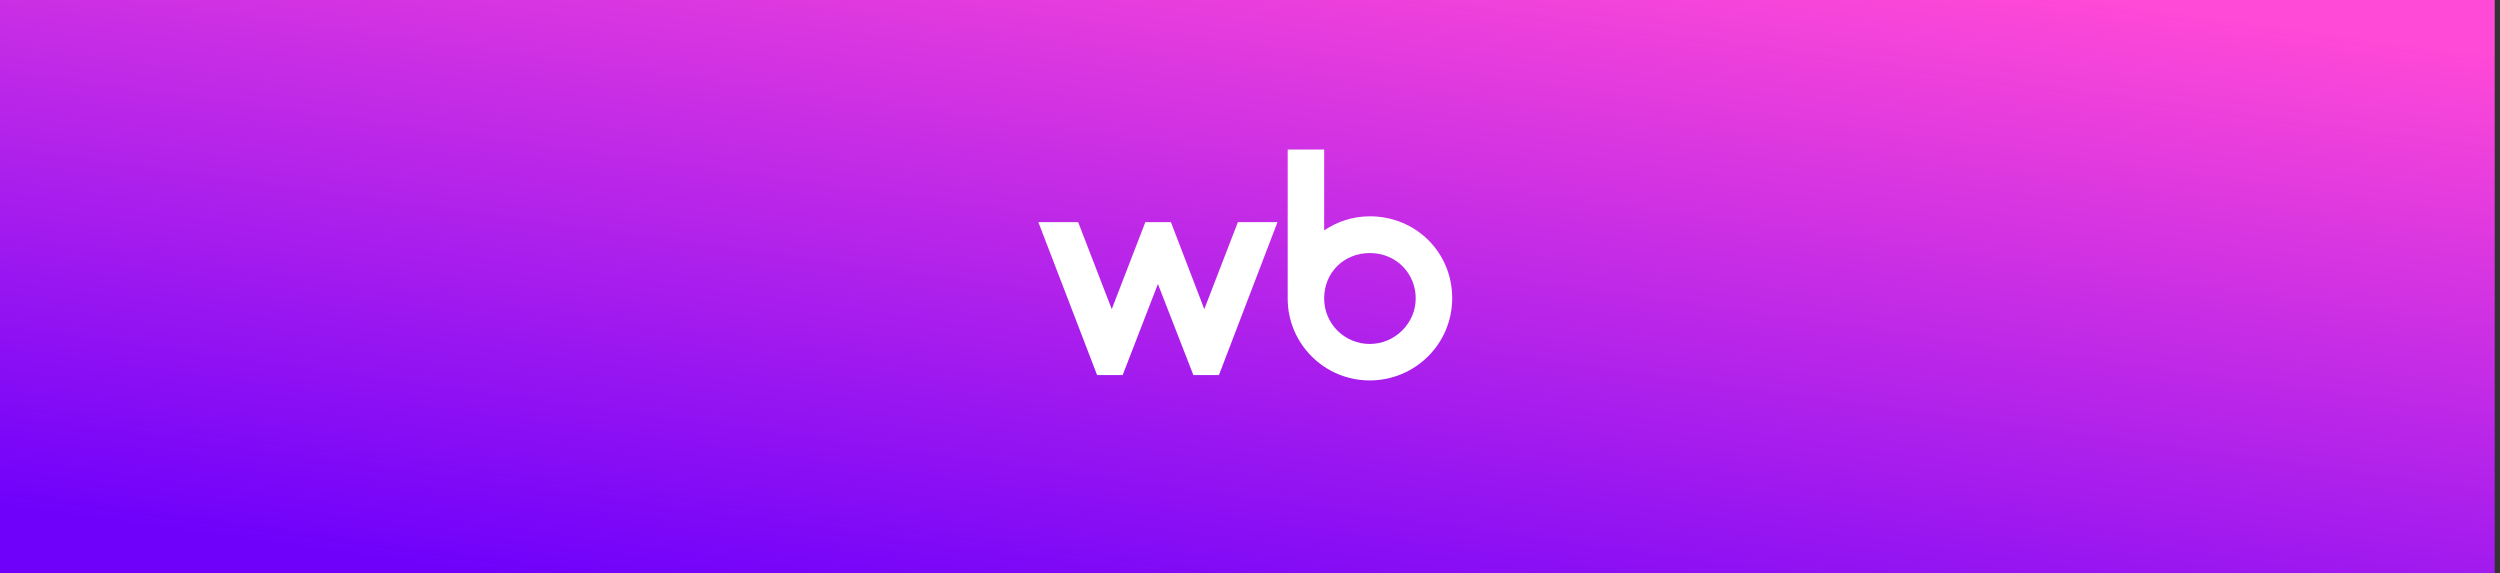 <?xml version="1.0" encoding="UTF-8"?> <svg xmlns="http://www.w3.org/2000/svg" width="157" height="36" viewBox="0 0 157 36" fill="none"><rect x="0" y="0" width="157" height="36" fill="#333333" stroke="none"/><rect width="156.667" height="36" fill="url(#paint0_linear_196_1554)"></rect><g clip-path="url(#clip0_196_1554)"><path d="M86.031 13.585C84.957 13.585 83.987 13.91 83.158 14.466V9.391H80.867V18.752C80.867 21.6 83.183 23.891 86.019 23.891C88.854 23.891 91.198 21.613 91.198 18.725C91.198 15.837 88.906 13.585 86.031 13.585ZM75.63 19.413L73.533 13.949H71.928L69.818 19.413L67.708 13.949H65.208L68.898 23.556H70.503L72.717 17.834L74.944 23.556H76.549L80.227 13.949H77.74L75.63 19.413ZM86.02 21.601C84.466 21.601 83.158 20.358 83.158 18.739C83.158 17.12 84.388 15.891 86.033 15.891C87.677 15.891 88.907 17.172 88.907 18.739C88.907 20.305 87.599 21.601 86.02 21.601Z" fill="white"></path></g><defs><linearGradient id="paint0_linear_196_1554" x1="52.697" y1="39.109" x2="59.472" y2="-10.03" gradientUnits="userSpaceOnUse"><stop stop-color="#6F01FB"></stop><stop offset="1" stop-color="#FF49D7"></stop></linearGradient><clipPath id="clip0_196_1554"><rect width="30" height="30" fill="white" transform="translate(63.333 3)"></rect></clipPath></defs></svg> 